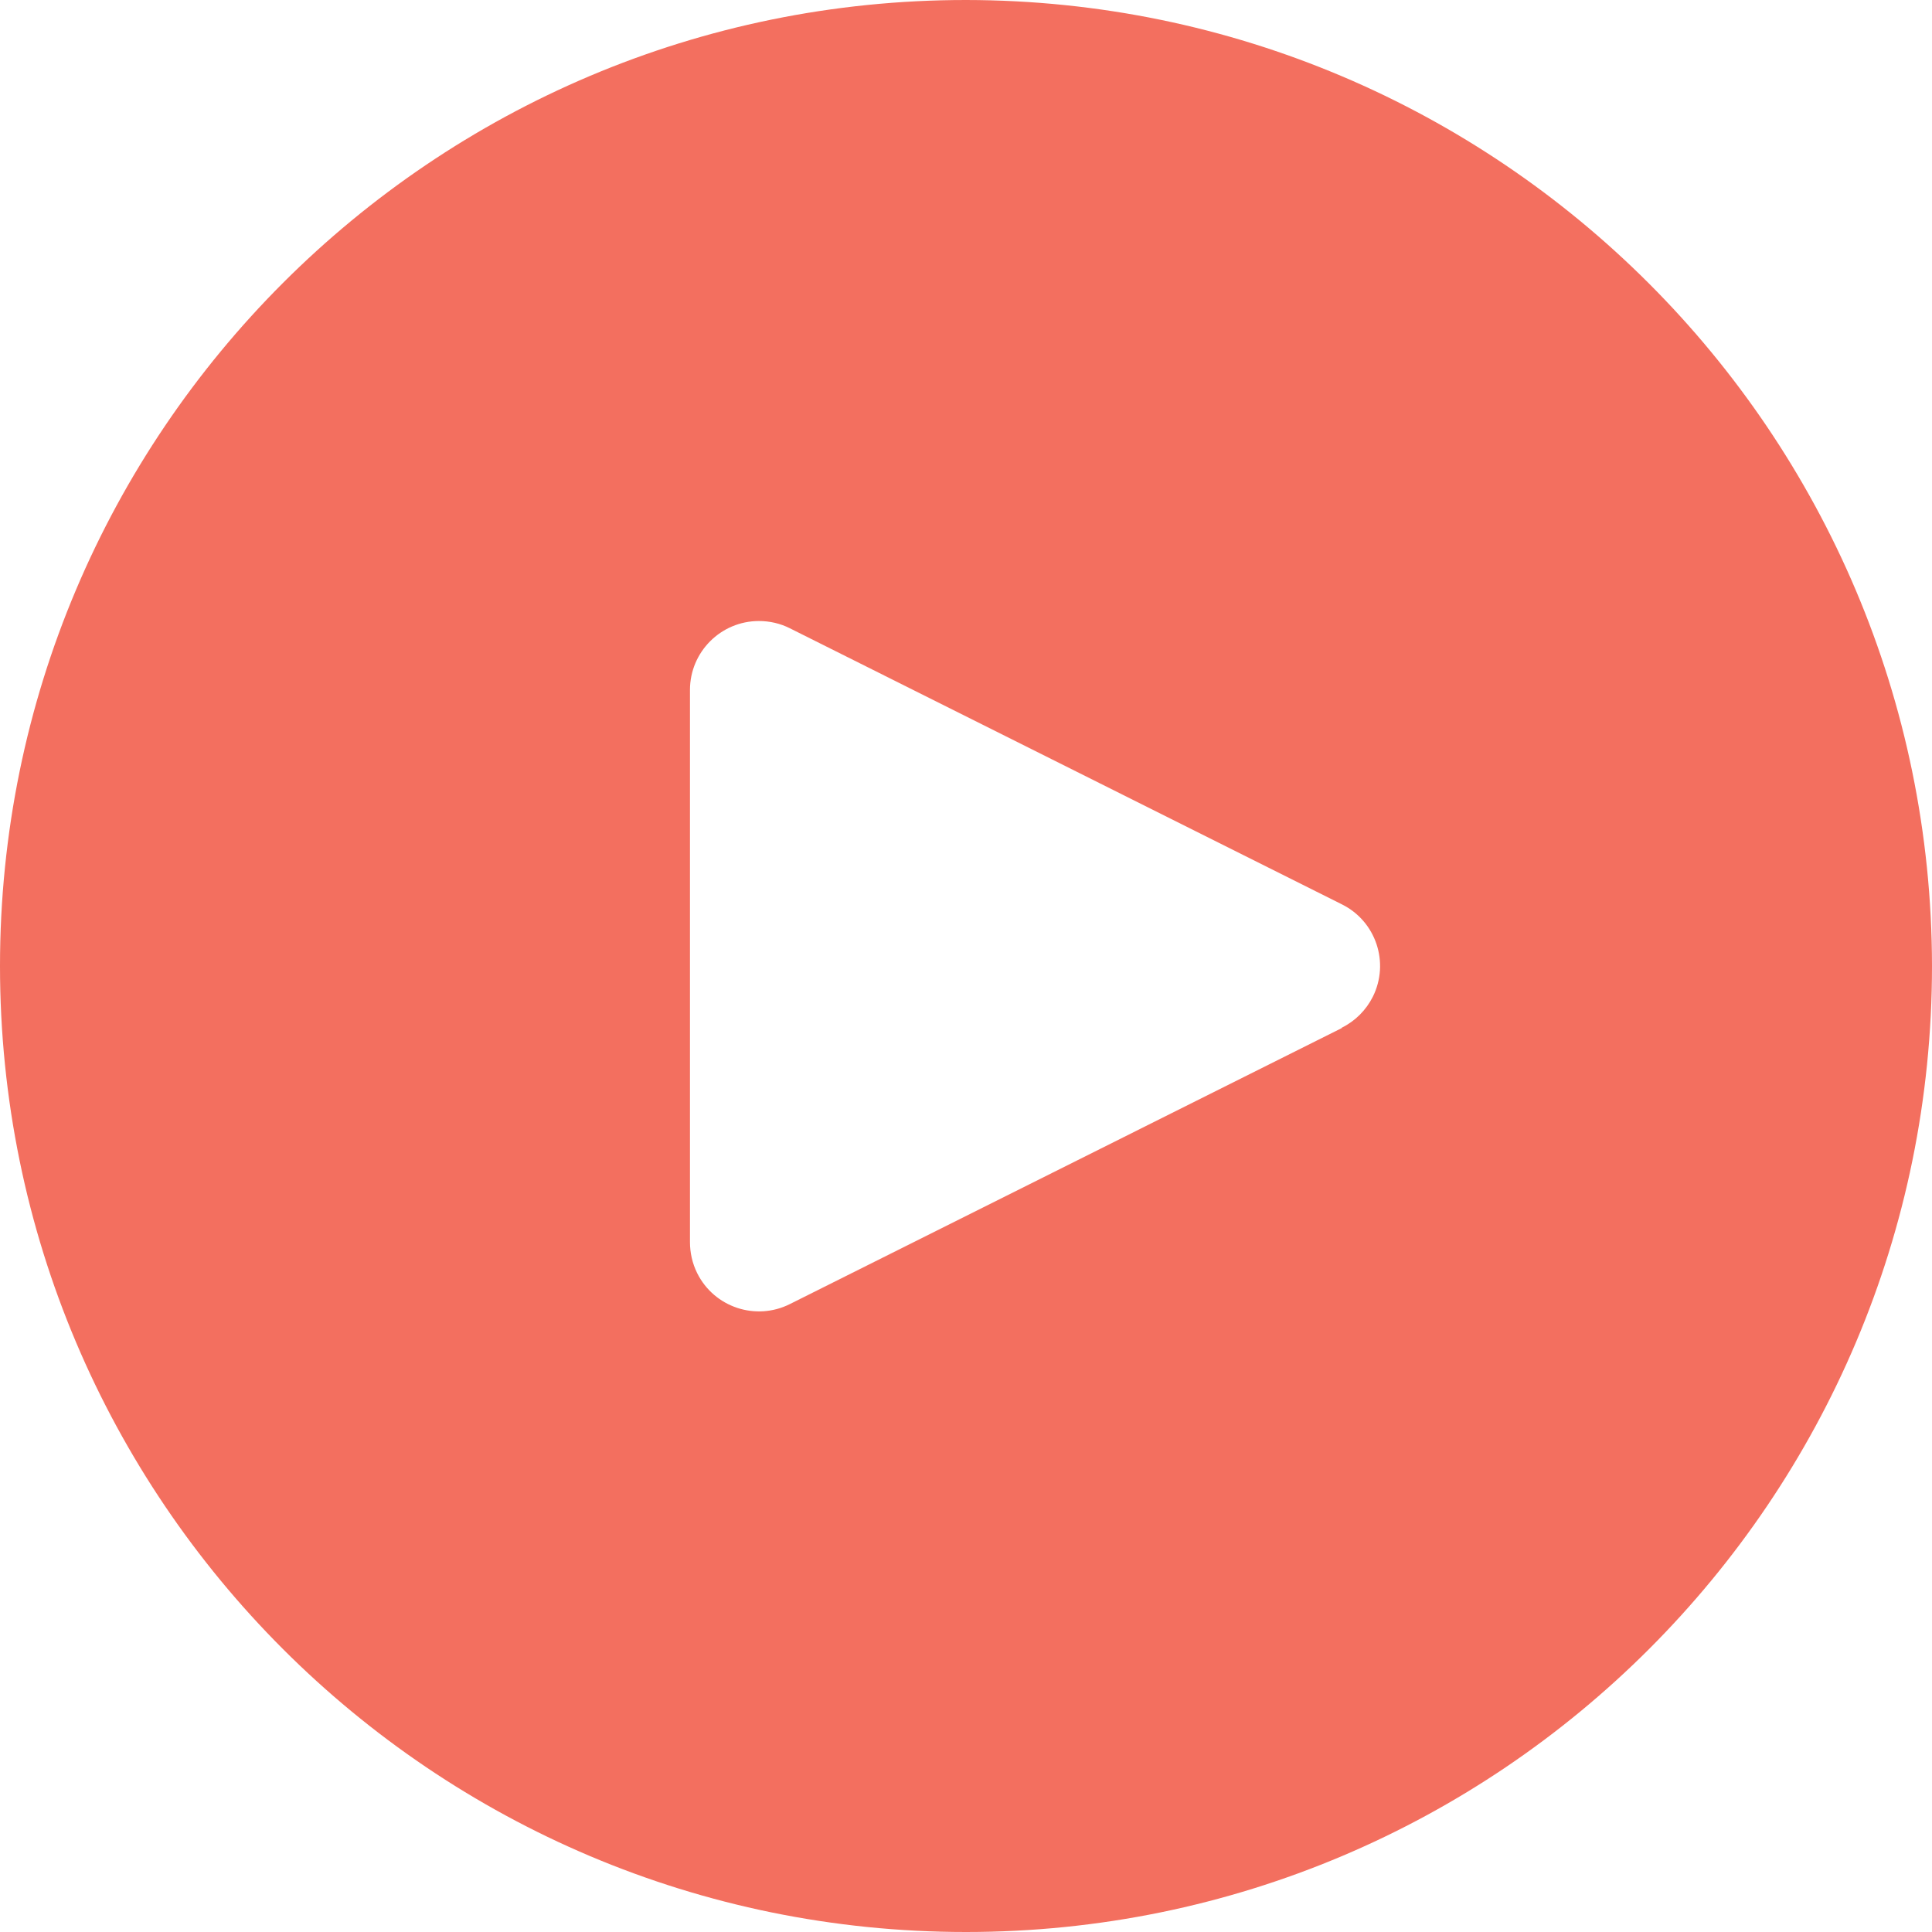 <svg width="16" height="16" viewBox="0 0 16 16" fill="none" xmlns="http://www.w3.org/2000/svg">
<g id="Video" clip-path="url(#clip0_819_7213)">
<g id="Group">
<g id="Group_2">
<path id="Vector" d="M8 0C3.582 0 0 3.582 0 8C0 12.418 3.582 16 8 16C12.418 16 16 12.418 16 8C15.995 3.584 12.416 0.005 8 0ZM11.369 8.255C11.313 8.366 11.223 8.456 11.112 8.511V8.514L6.541 10.8C6.259 10.941 5.915 10.827 5.774 10.544C5.734 10.464 5.714 10.375 5.714 10.286V5.714C5.714 5.399 5.97 5.143 6.285 5.143C6.374 5.143 6.462 5.163 6.541 5.203L11.112 7.489C11.395 7.629 11.51 7.972 11.369 8.255Z" fill="#F36F5F"/>
</g>
</g>
</g>
<defs>
<clipPath id="clip0_819_7213">
<rect width="16" height="16" fill="white"/>
</clipPath>
</defs>
</svg>
